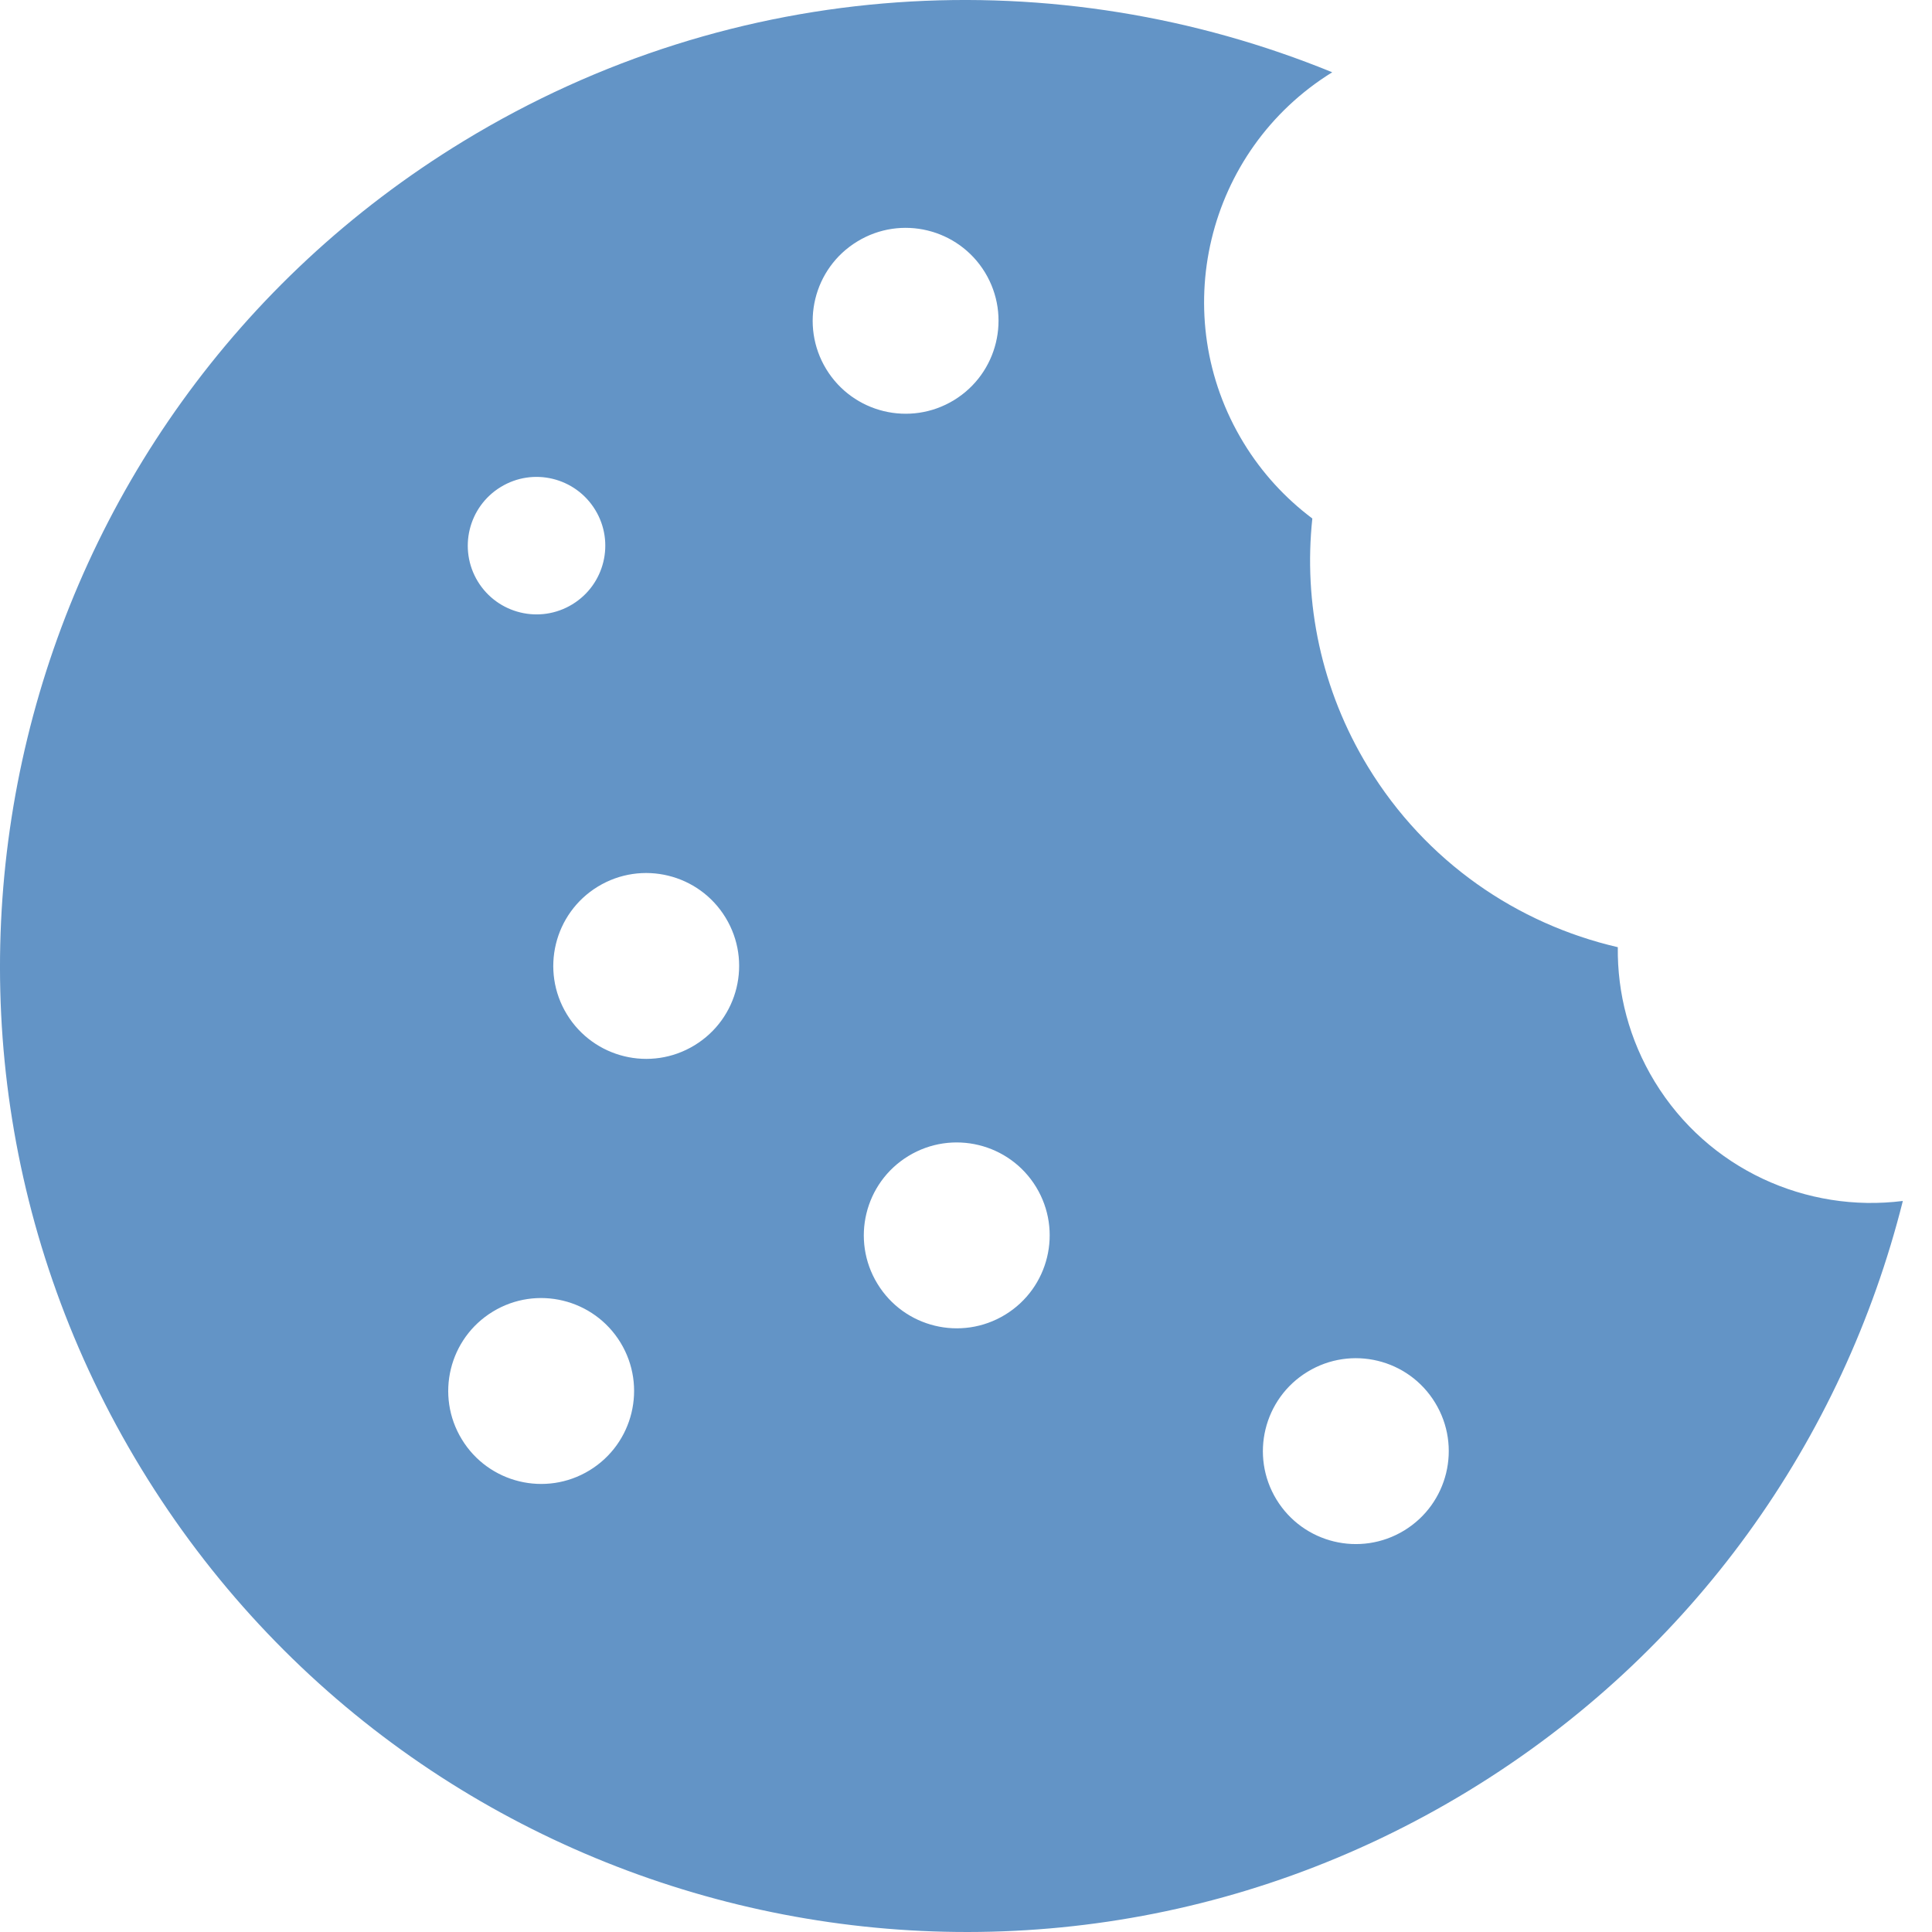<?xml version="1.0" encoding="UTF-8"?>
<svg width="54px" height="54px" viewBox="0 0 54 54" version="1.1" xmlns="http://www.w3.org/2000/svg" xmlns:xlink="http://www.w3.org/1999/xlink">
    <!-- Generator: Sketch 45.2 (43514) - http://www.bohemiancoding.com/sketch -->
    <title>Icon / Cookie</title>
    <desc>Created with Sketch.</desc>
    <defs></defs>
    <g id="Page-1" stroke="none" stroke-width="1" fill="none" fill-rule="evenodd">
        <g id="Affiliate-Landing-Page-/-Desktop" transform="translate(-978, -1095)" fill-rule="nonzero" fill="#6394C6">
            <g id="Group-5" transform="translate(333, 900)">
                <g id="Group-4" transform="translate(573, 161)">
                    <g id="Icon-/-Cookie" transform="translate(72, 34)">
                        <path d="M46.249,30.232 C45.534,29.057 45.203,27.756 45.218,26.474 C42.41,25.824 39.856,24.092 38.237,21.435 C36.919,19.27 36.431,16.832 36.68,14.492 C35.933,13.931 35.275,13.224 34.759,12.377 C32.597,8.828 33.707,4.203 37.236,2.02 C29.57,-1.116 20.569,-0.695 12.955,3.945 C0.222,11.702 -3.812,28.312 3.945,41.045 C11.703,53.779 28.314,57.812 41.046,50.054 C47.35,46.214 51.519,40.202 53.185,33.567 C50.502,33.907 47.747,32.689 46.249,30.232 Z M13.997,13.611 C14.902,13.058 16.084,13.345 16.637,14.252 C17.19,15.158 16.902,16.341 15.996,16.892 C15.09,17.444 13.908,17.157 13.355,16.252 C12.803,15.344 13.091,14.163 13.997,13.611 Z M16.477,41.097 C15.252,41.844 13.654,41.455 12.908,40.23 C12.161,39.005 12.549,37.406 13.775,36.66 C14.999,35.914 16.597,36.302 17.344,37.527 C18.09,38.752 17.702,40.351 16.477,41.097 Z M15.844,28.35 C15.097,27.125 15.486,25.527 16.711,24.78 C17.936,24.035 19.534,24.422 20.28,25.648 C21.026,26.872 20.638,28.47 19.413,29.216 C18.189,29.963 16.591,29.575 15.844,28.35 Z M28.094,36.747 C26.868,37.494 25.27,37.106 24.524,35.881 C23.777,34.656 24.164,33.058 25.39,32.311 C26.615,31.565 28.214,31.953 28.96,33.178 C29.706,34.404 29.317,36.001 28.094,36.747 Z M39.247,42.778 C38.022,43.524 36.425,43.137 35.677,41.911 C34.931,40.686 35.32,39.088 36.545,38.342 C37.77,37.595 39.368,37.983 40.113,39.208 C40.861,40.433 40.472,42.032 39.247,42.778 Z M26.663,11.185 C25.439,11.931 23.841,11.543 23.094,10.318 C22.348,9.092 22.736,7.495 23.962,6.749 C25.186,6.001 26.784,6.39 27.531,7.615 C28.276,8.841 27.887,10.439 26.663,11.185 Z" id="Shape"></path>
                    </g>
                </g>
            </g>
        </g>
    </g>
</svg>
